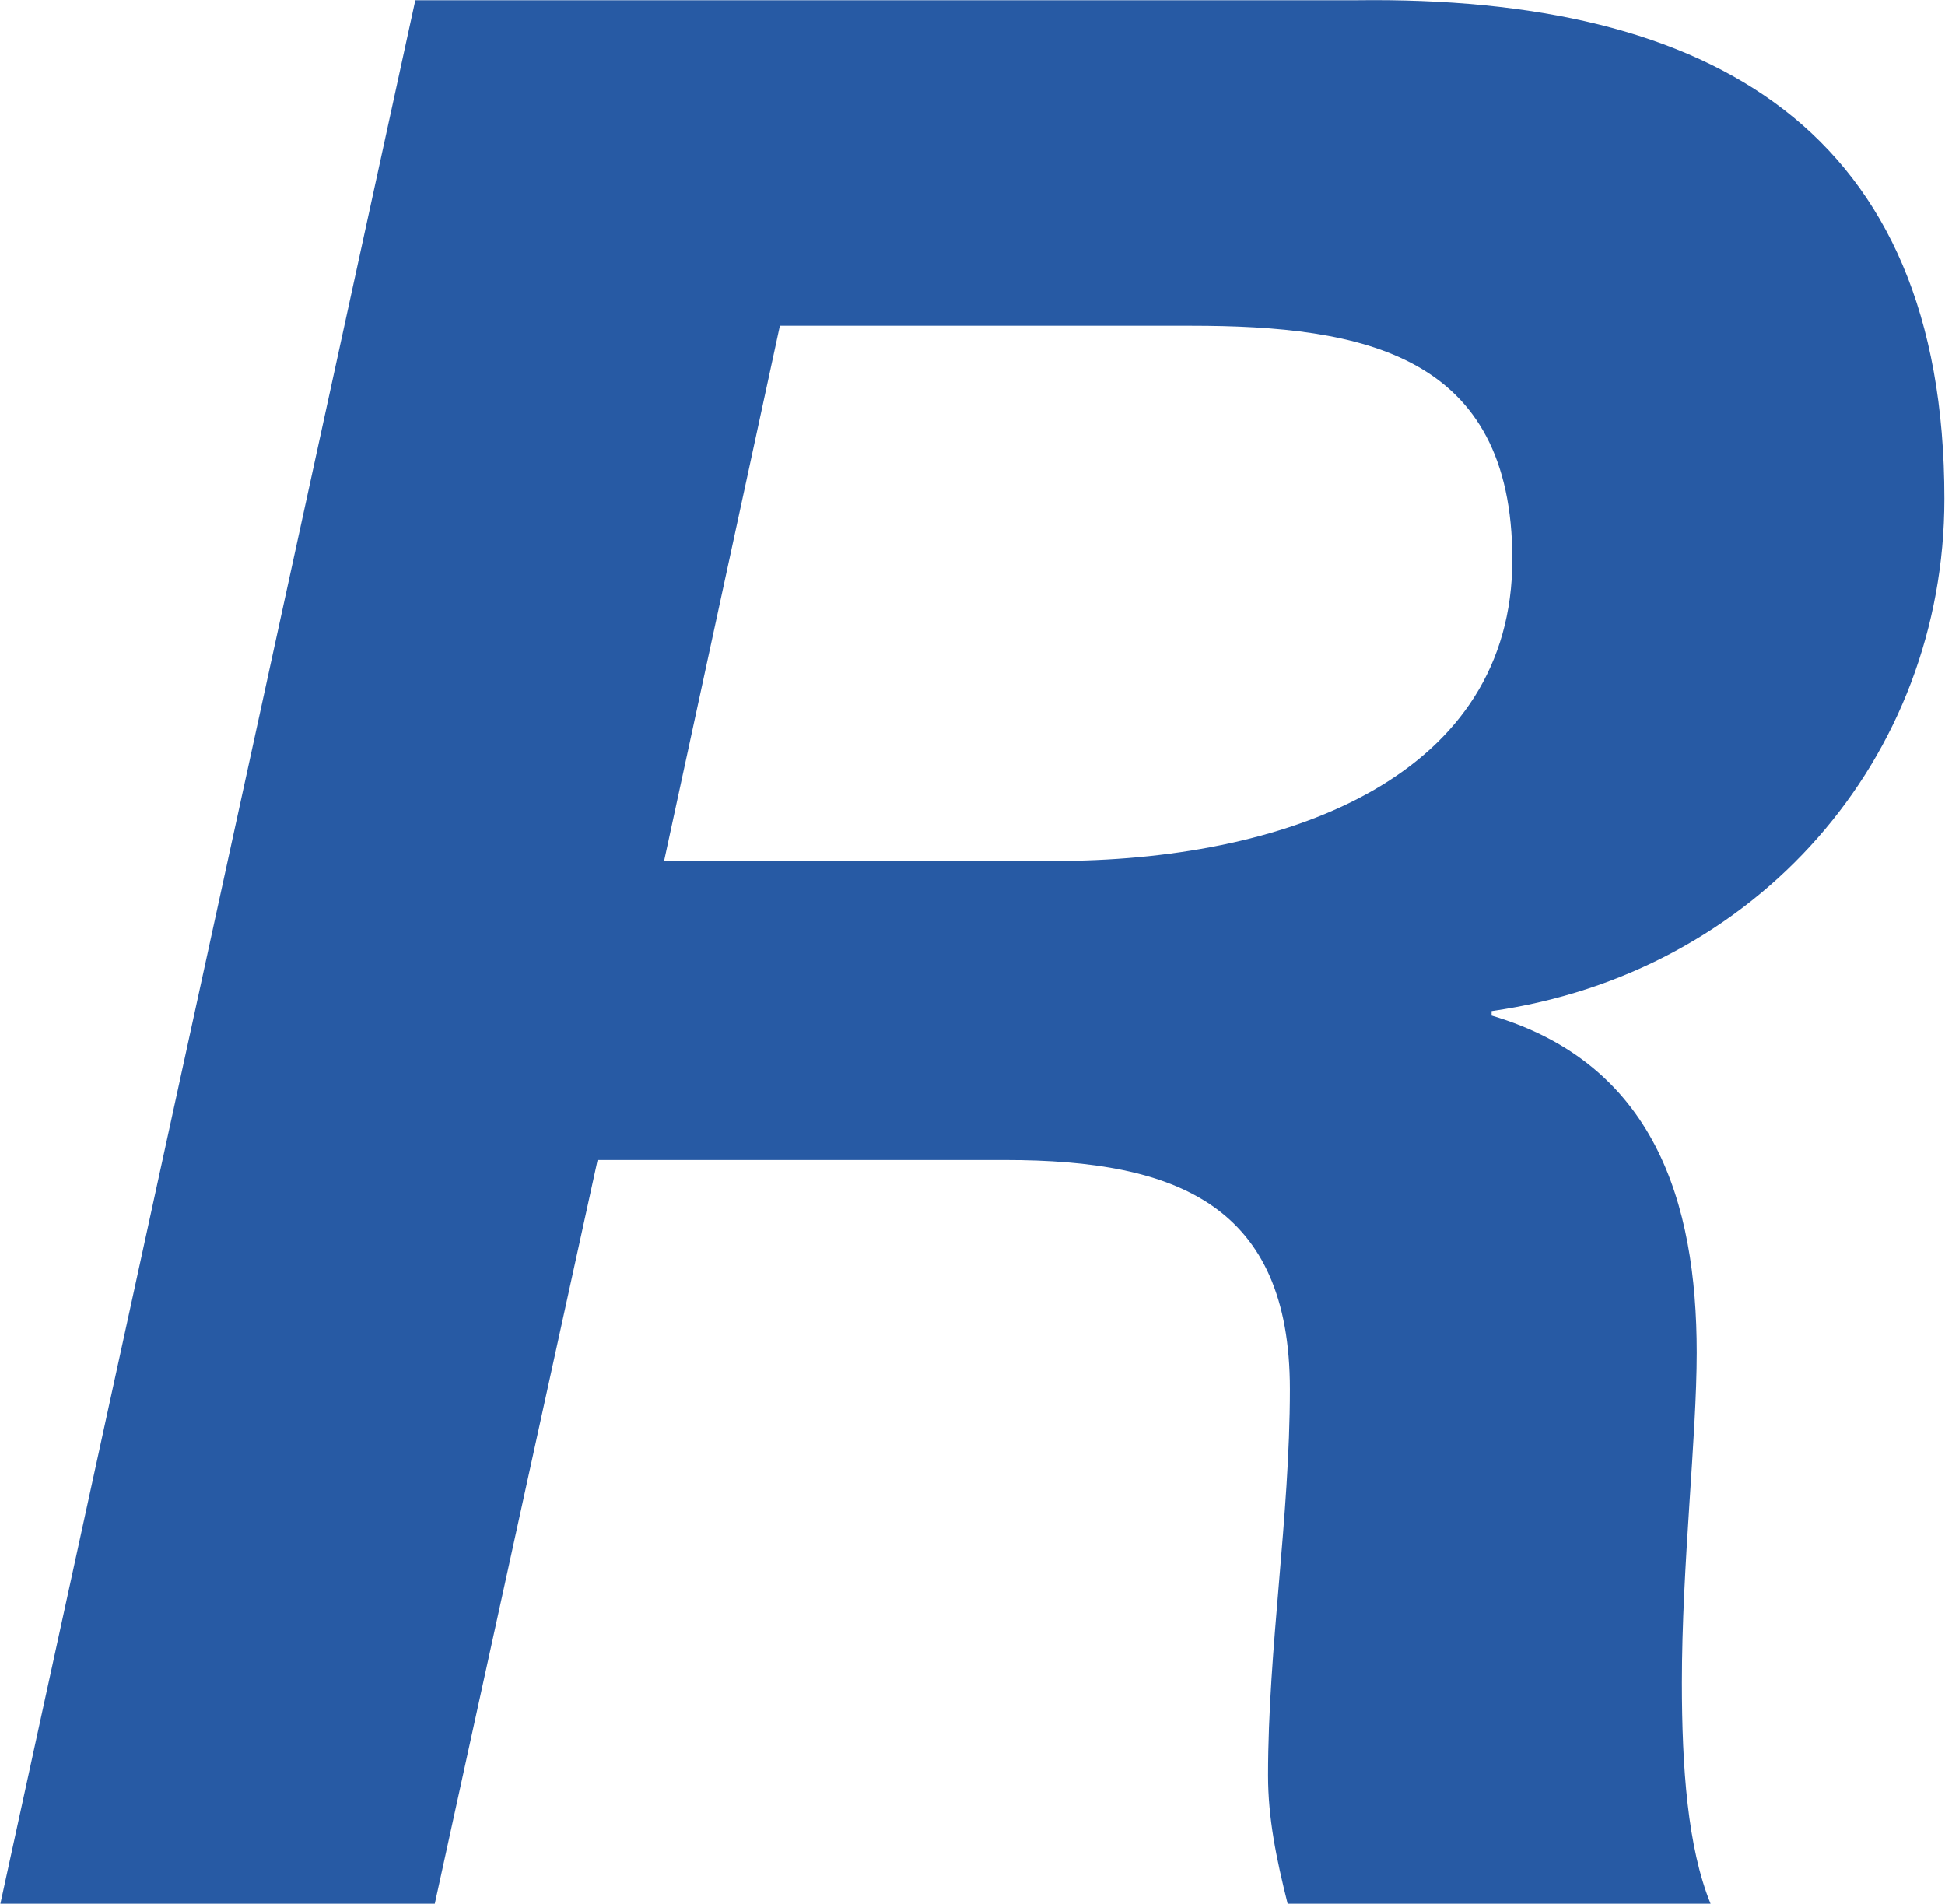 <svg version="1.2" xmlns="http://www.w3.org/2000/svg" viewBox="0 0 1559 1526" width="1559" height="1526">
	<title>REGN_BIG copy-svg-svg-svg</title>
	<style>
		.s0 { fill: #275aa4 } 
	</style>
	<g id="Layer">
		<path id="Layer" fill-rule="evenodd" class="s0" d="m332.9 0.2h754.3c285.7-3.7 471.3 104.7 471.3 399.5 0 207.6-149.8 380.3-362.9 410.6v3.6c130.5 38.6 164.4 149.7 164.4 270.1 0 67.9-11.9 170.8-11.9 264.5 0 67.9 4.6 132.2 23 177.2h-339c-9.2-36.7-15.7-68.8-15.7-102.8 0-102 17.5-206.7 17.5-309.6 0-146.9-90-183.6-227.8-183.6h-327.1l-130.5 596h-348.2zm199.4 689.8h320.6c183.8-1.8 359.3-69.8 359.3-241.6 0-164.4-119.5-187.3-257.3-187.3h-329.8z"/>
	</g>
</svg>
